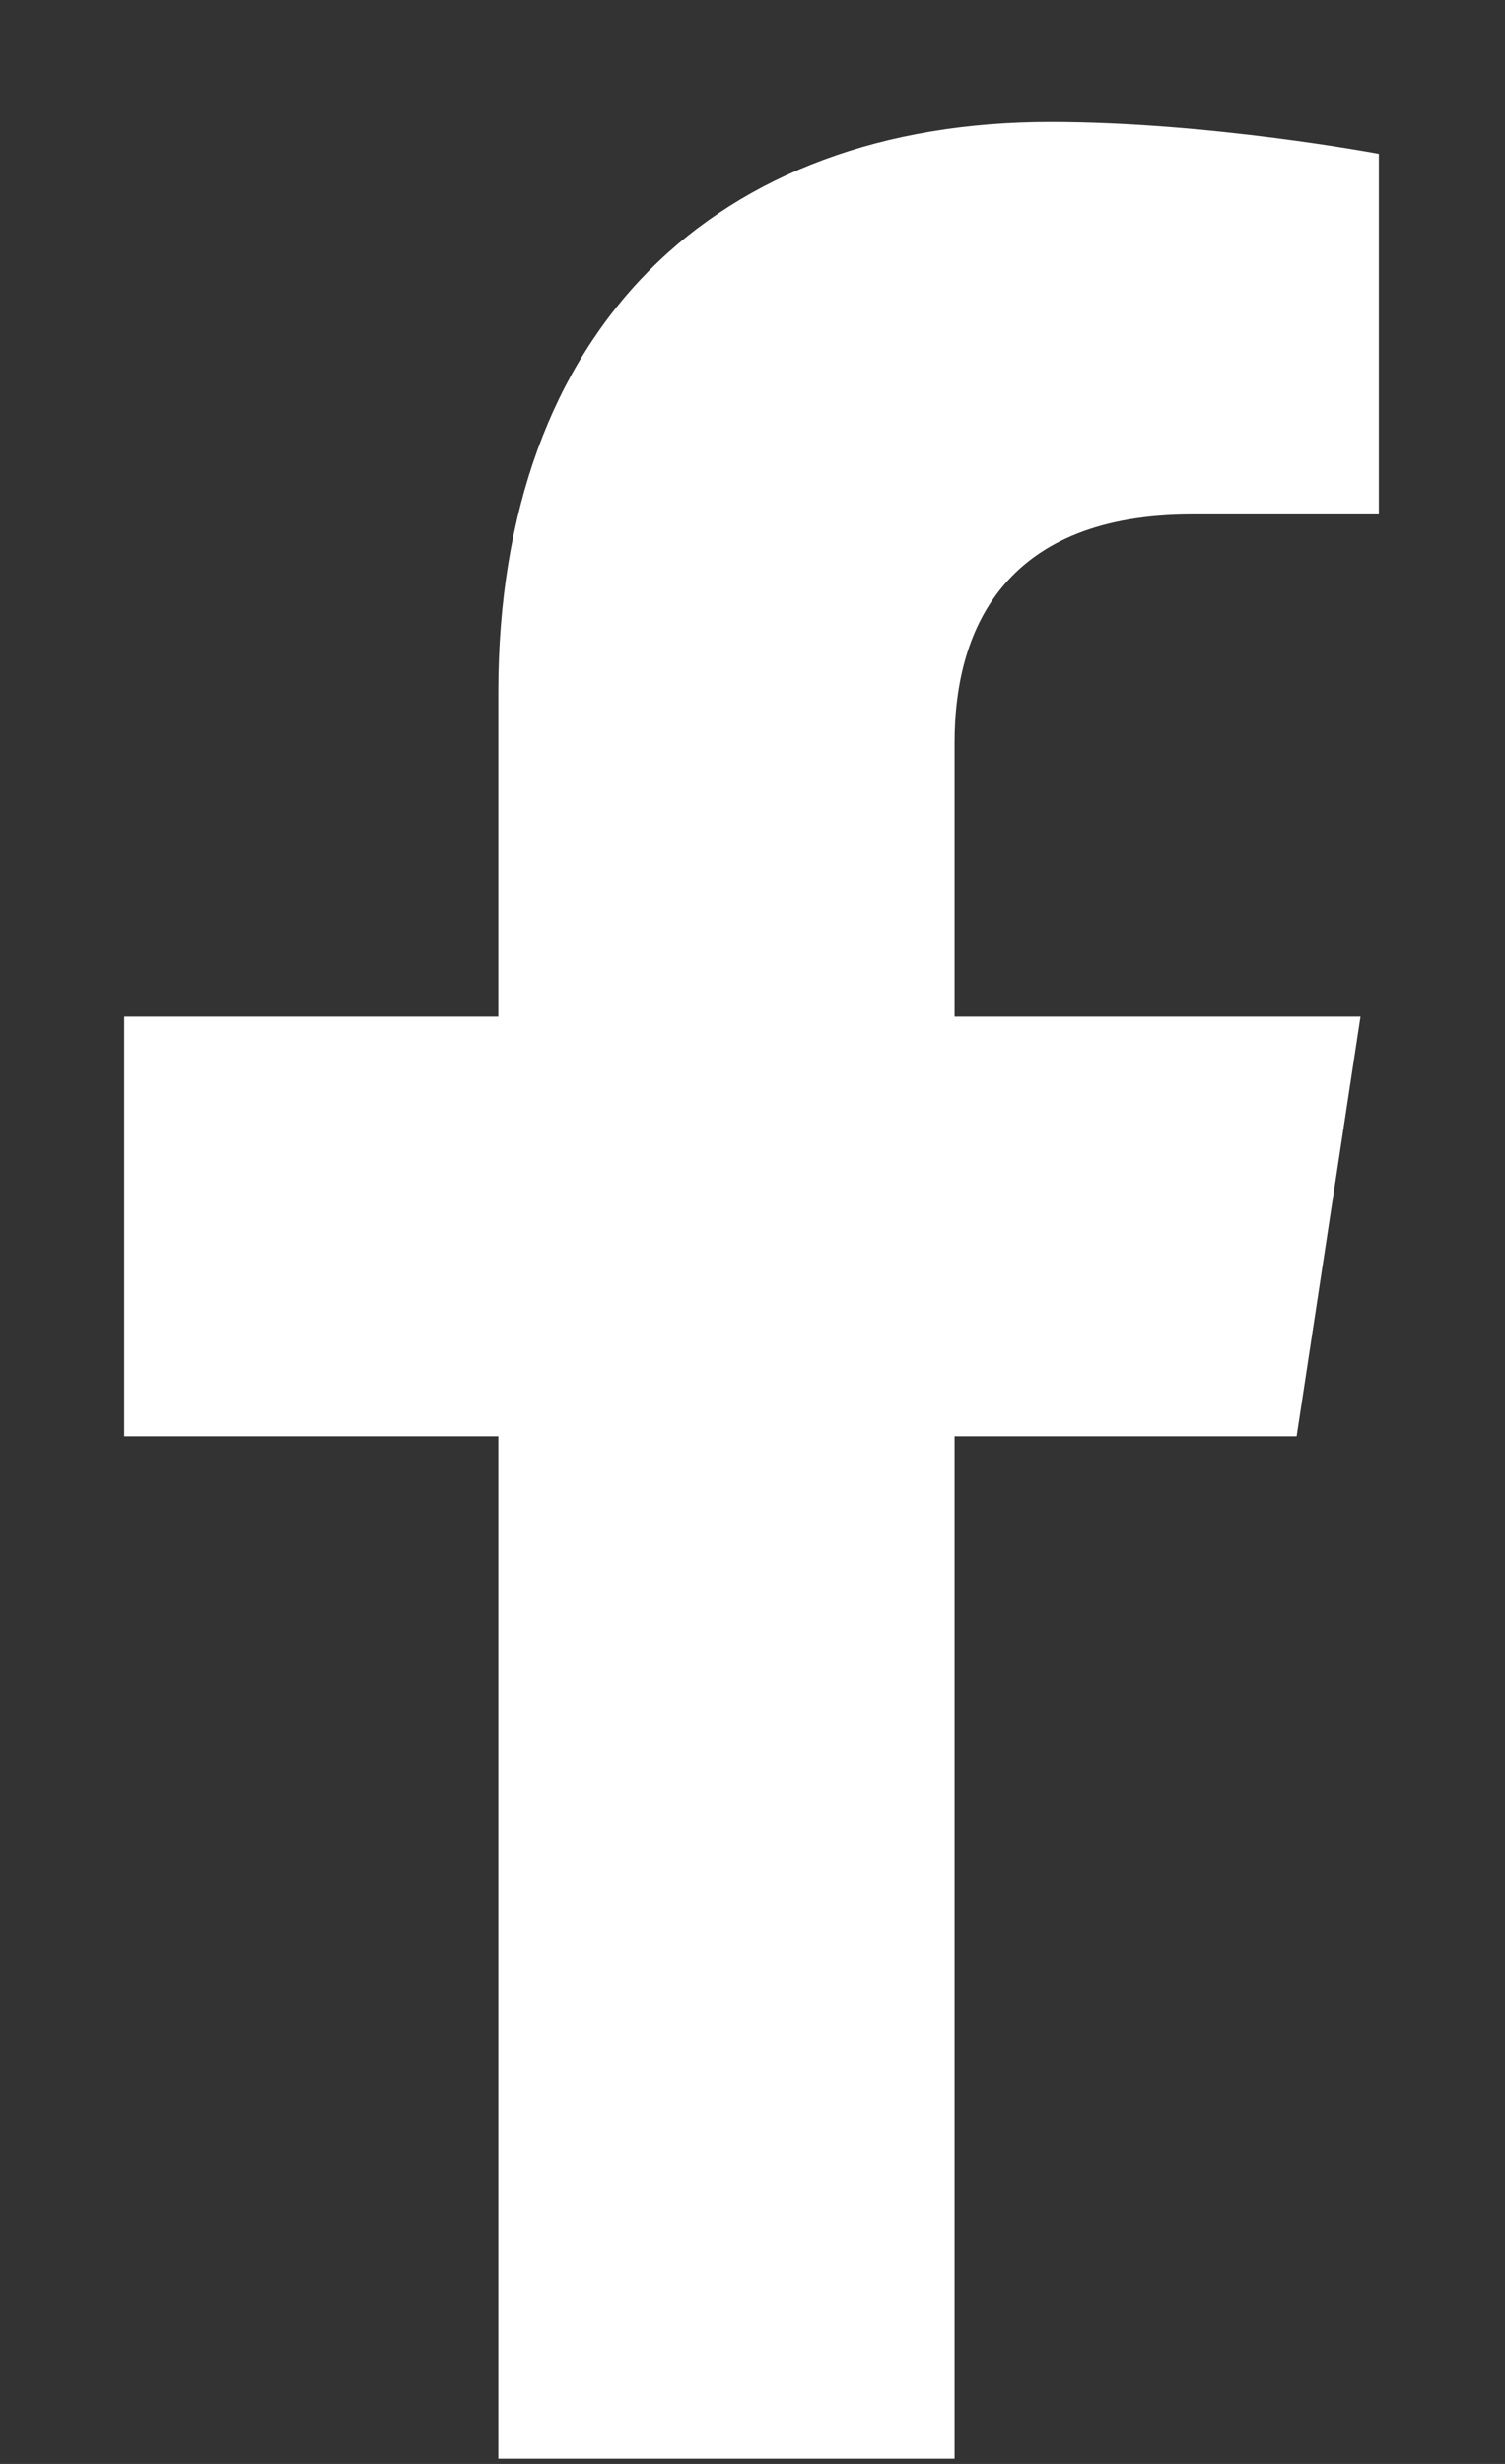 <?xml version="1.0" encoding="UTF-8"?> <svg xmlns="http://www.w3.org/2000/svg" width="11" height="18" viewBox="0 0 11 18" fill="none"><rect x="0" y="0" width="11" height="18" fill="#333333" stroke="none"/><path d="M9.477 10.493L9.944 7.426H6.977V5.425C6.977 4.558 7.377 3.758 8.711 3.758H10.078V1.124C10.078 1.124 8.844 0.891 7.677 0.891C5.243 0.891 3.642 2.391 3.642 5.059V7.426H0.908V10.493H3.642V17.962H6.977V10.493H9.477Z" fill="white"></path></svg> 